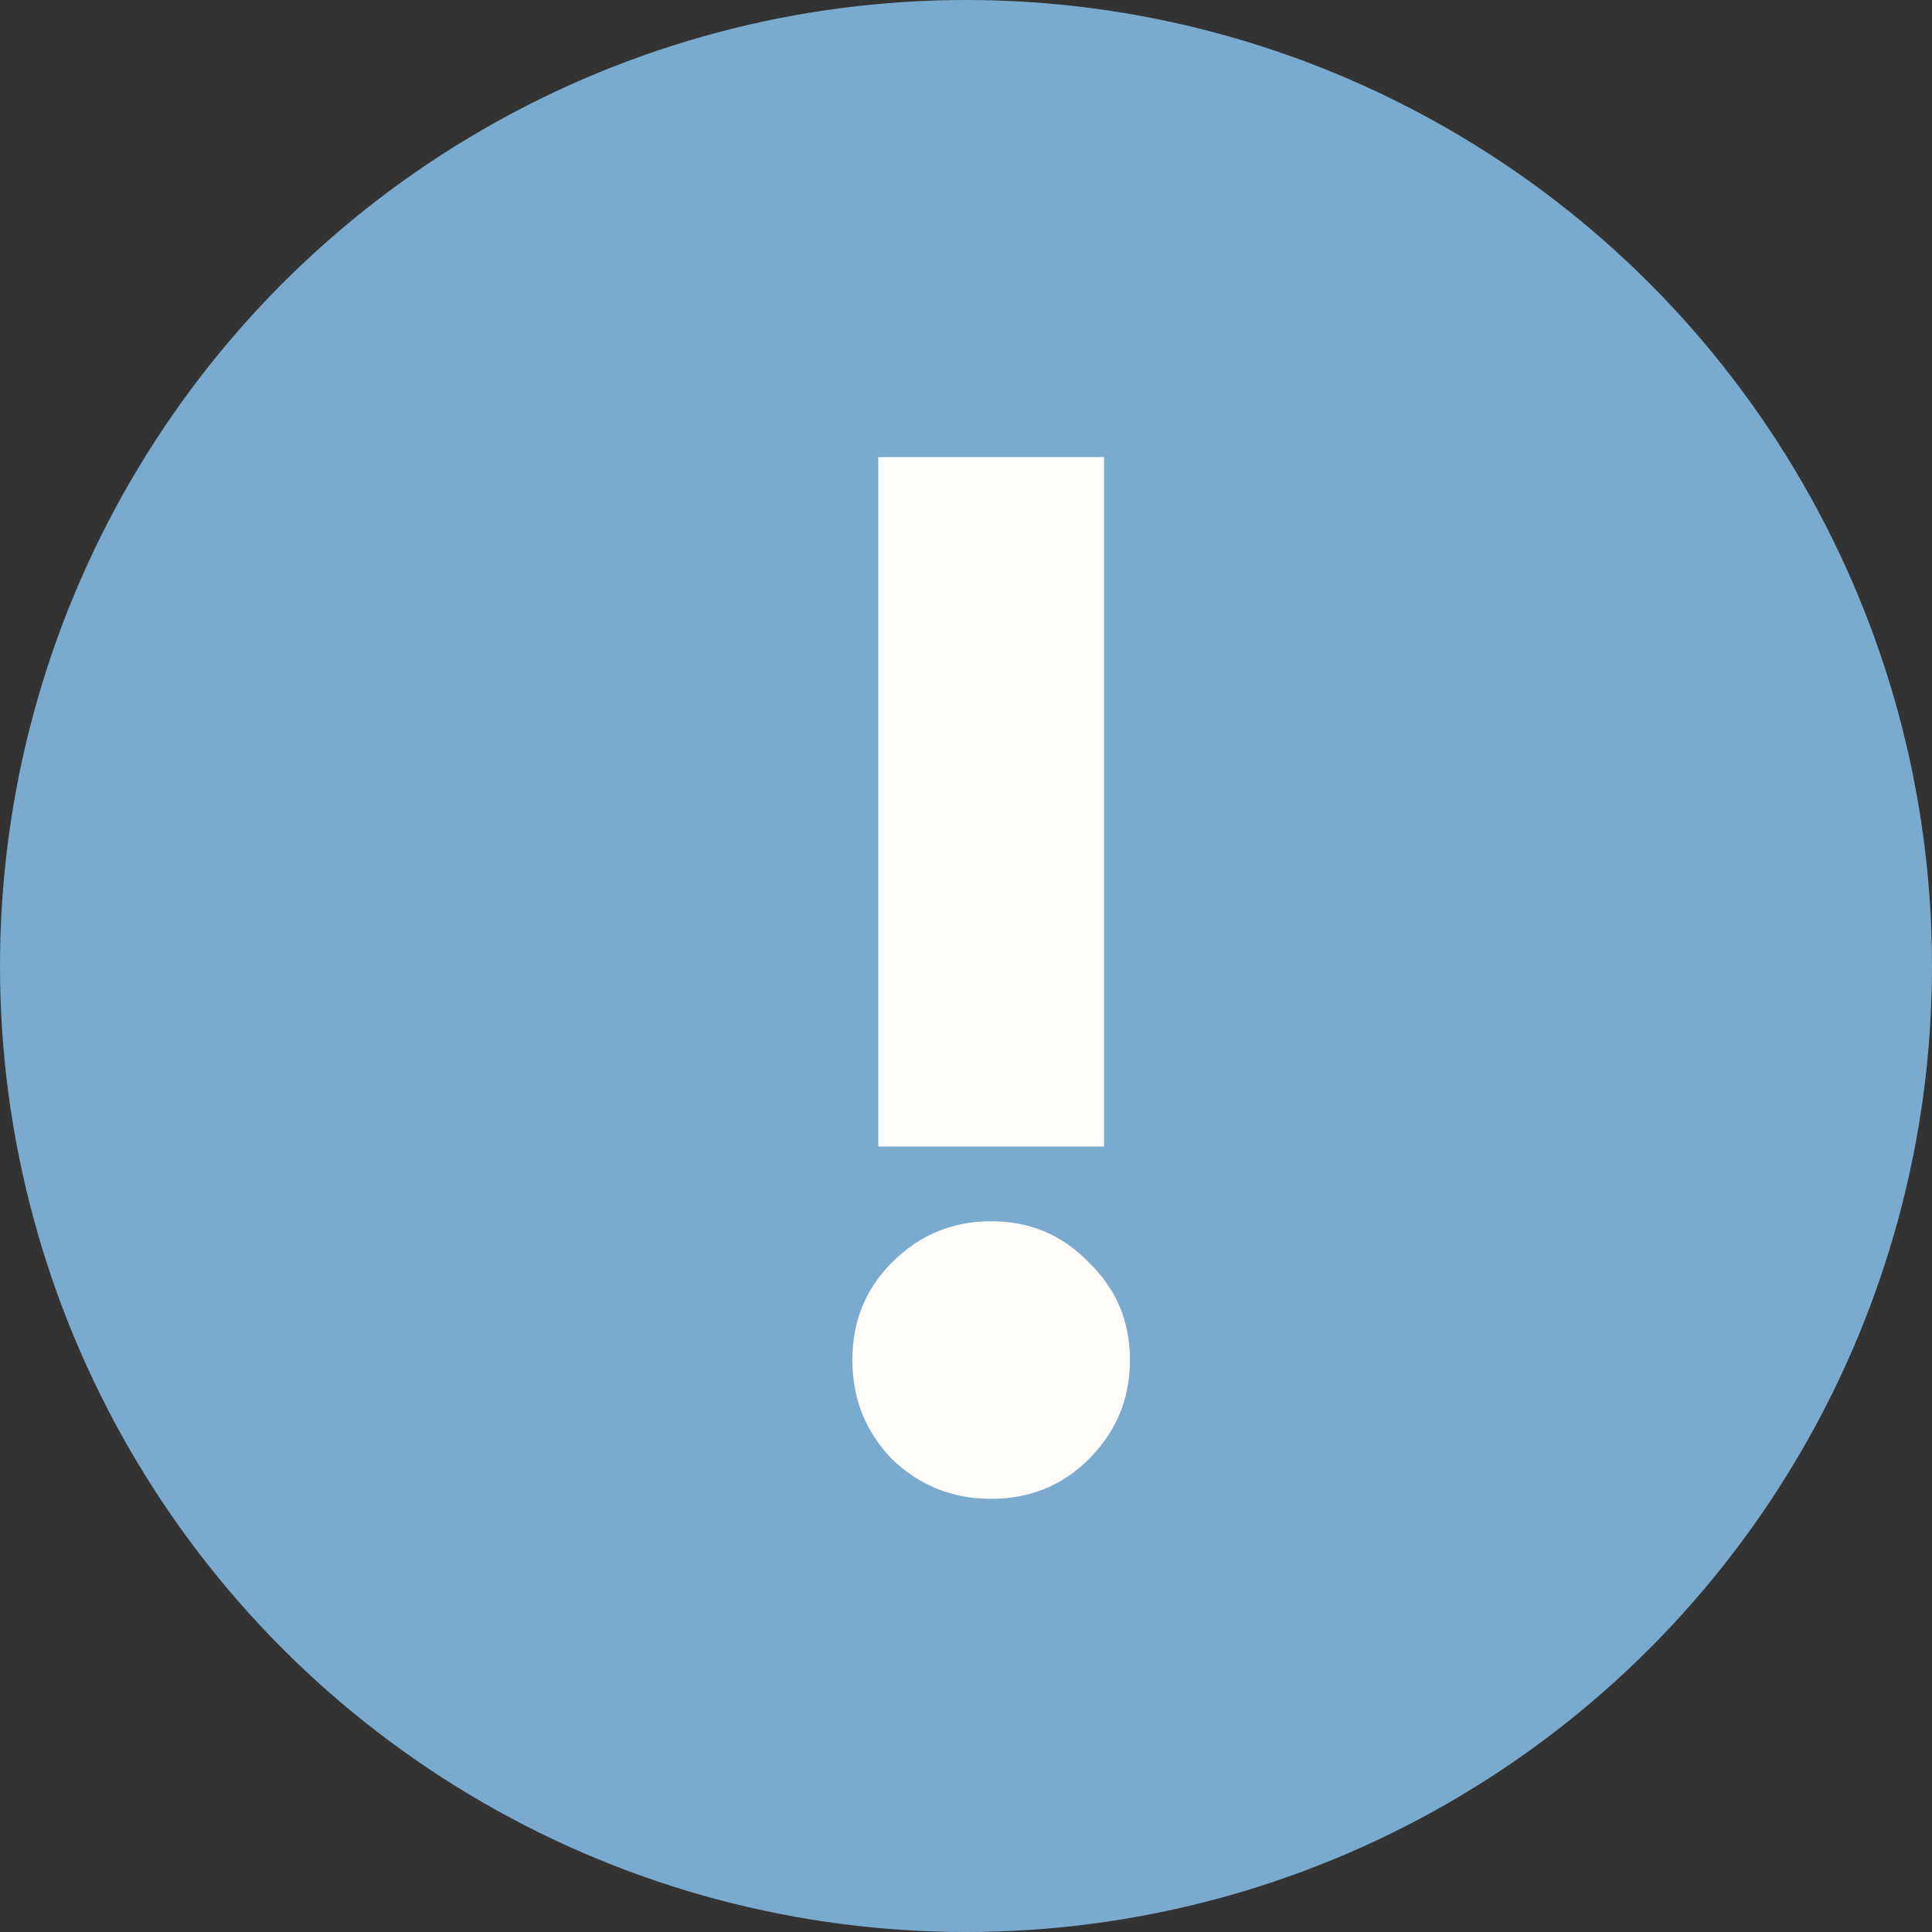 <?xml version="1.0" encoding="UTF-8"?> <svg xmlns="http://www.w3.org/2000/svg" width="38" height="38" viewBox="0 0 38 38" fill="none"><rect x="0" y="0" width="38" height="38" fill="#333333" stroke="none"/><circle cx="19" cy="19" r="19" fill="#7AABCF"></circle><path d="M21.715 22.55H17.275V8.99H21.715V22.55ZM17.545 28.7C17.025 28.16 16.765 27.51 16.765 26.75C16.765 25.99 17.025 25.35 17.545 24.83C18.085 24.29 18.735 24.02 19.495 24.02C20.255 24.02 20.895 24.29 21.415 24.83C21.955 25.35 22.225 25.99 22.225 26.75C22.225 27.51 21.955 28.16 21.415 28.7C20.895 29.22 20.255 29.48 19.495 29.48C18.735 29.48 18.085 29.22 17.545 28.7Z" fill="#FFFCF9"></path></svg> 